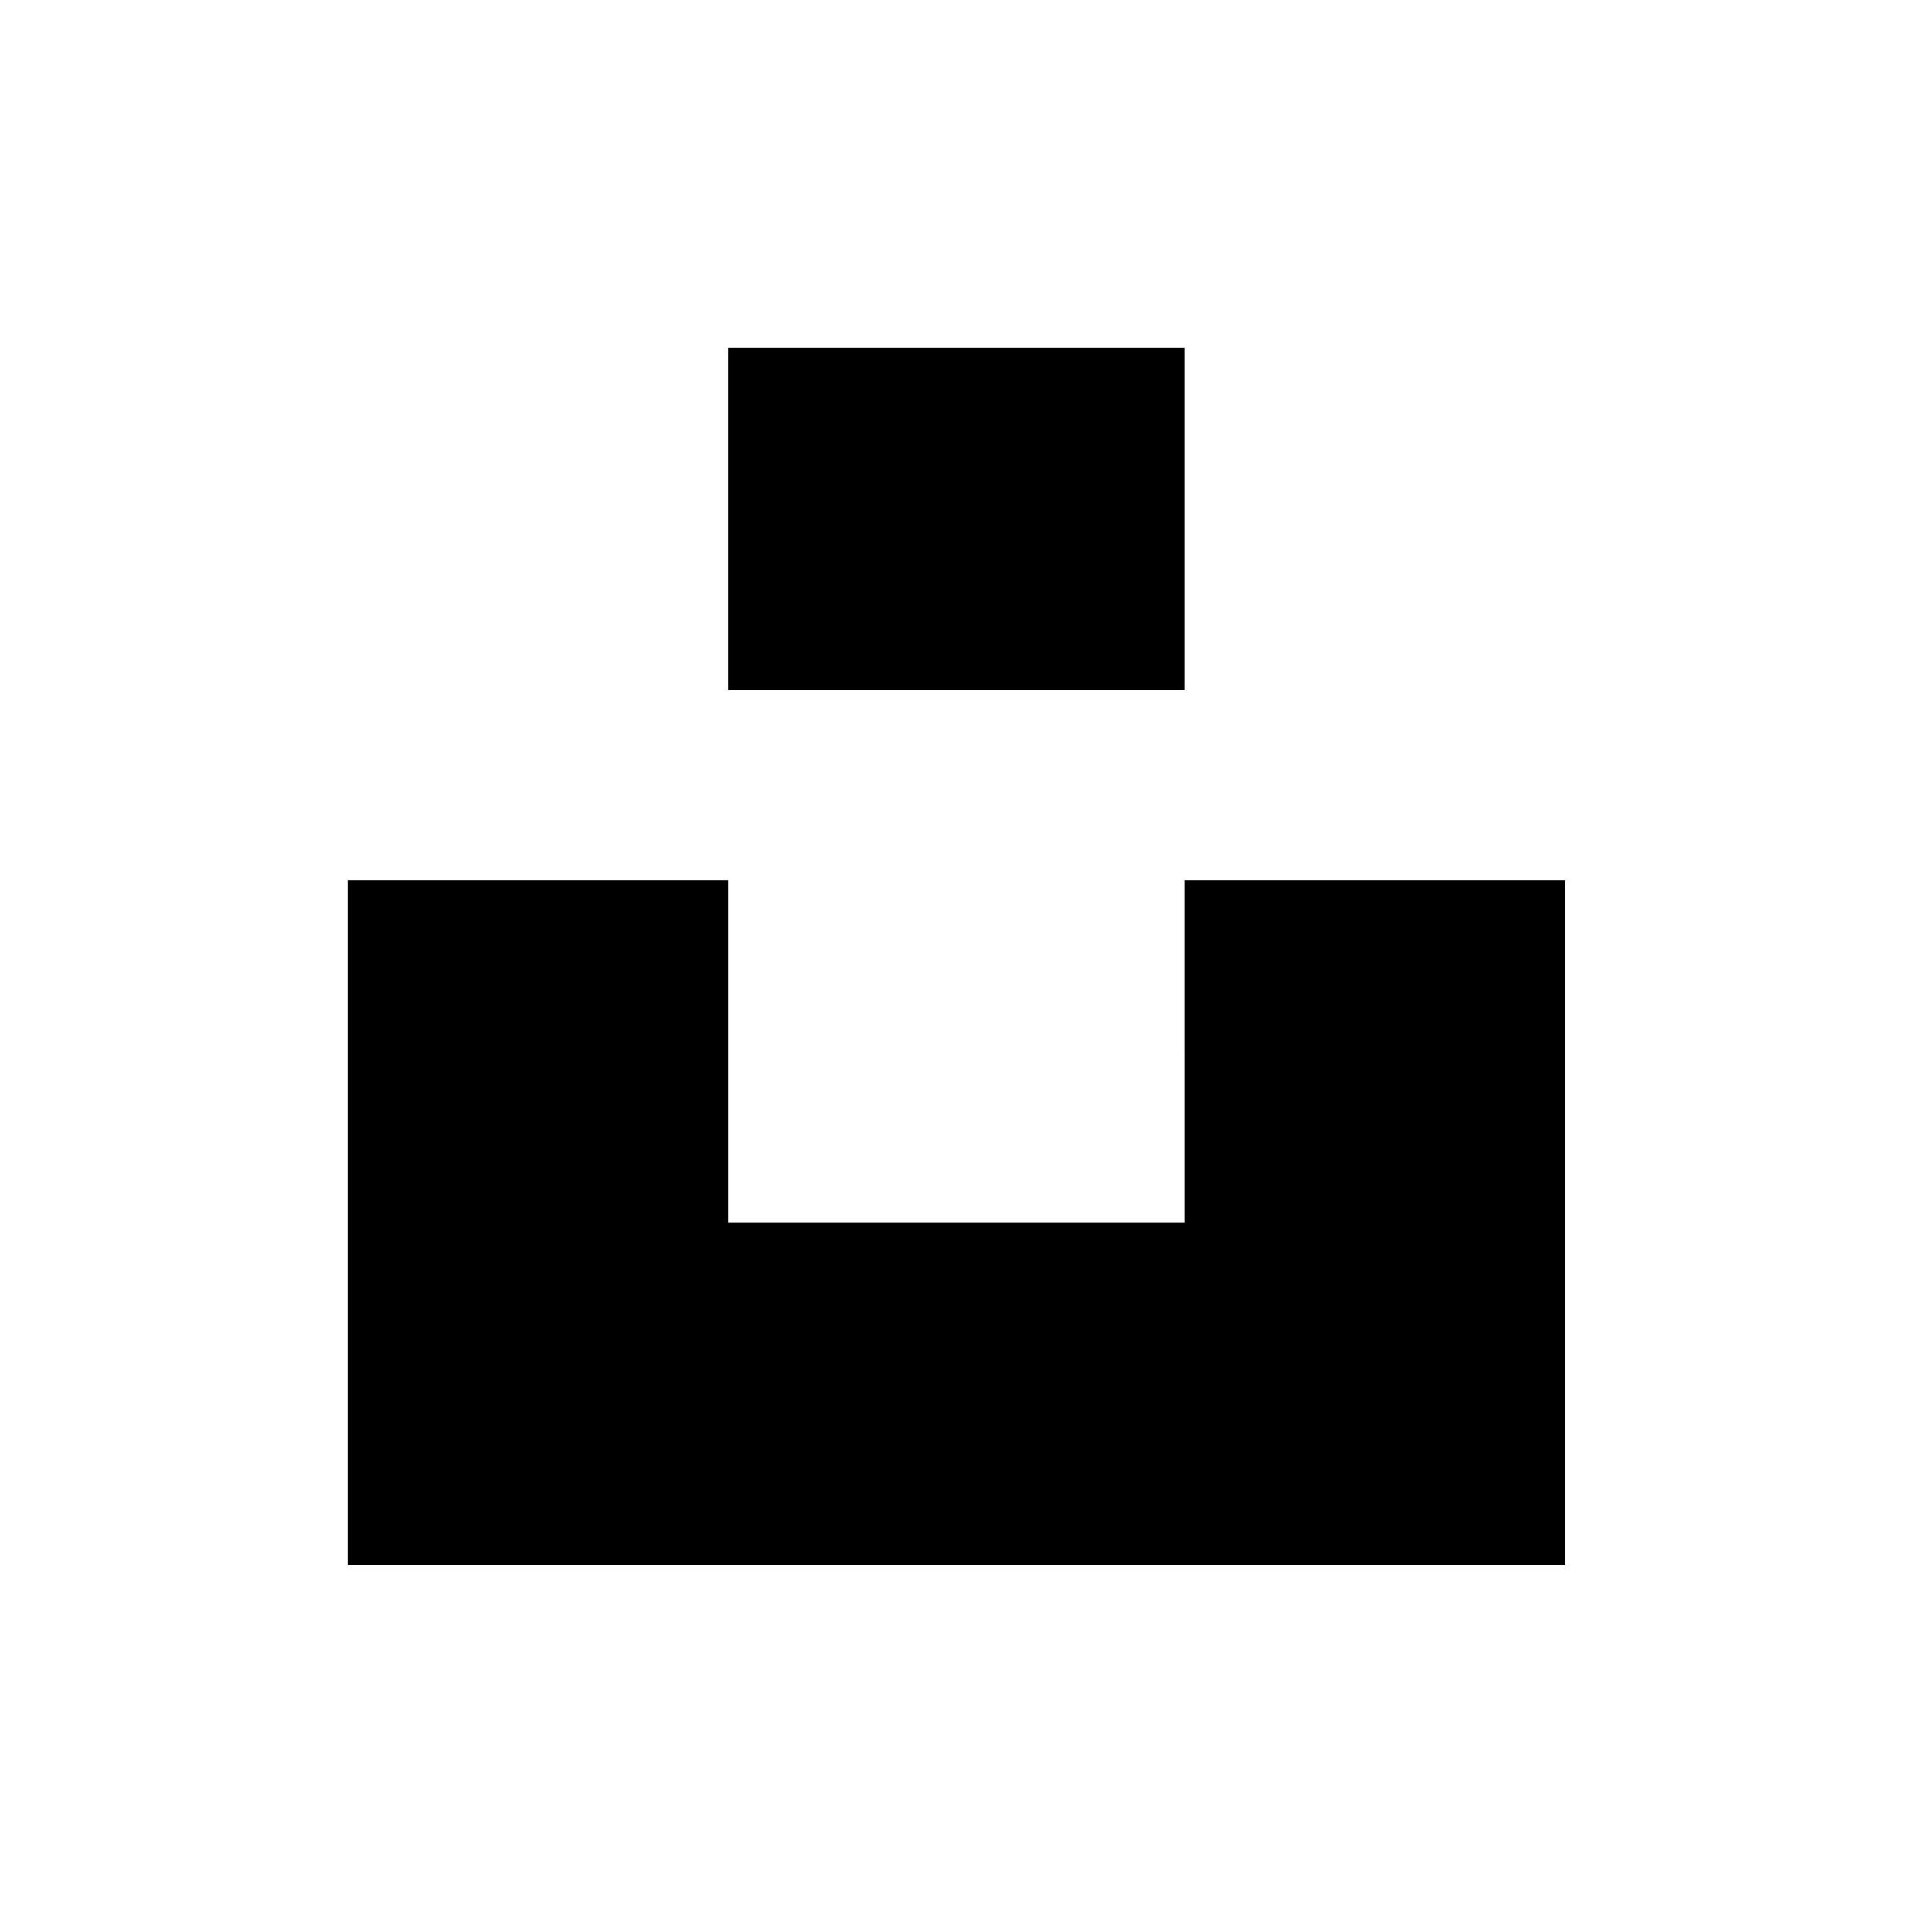 <svg fill="none" height="100" viewBox="0 0 100 100" width="100" xmlns="http://www.w3.org/2000/svg"><path d="m37.688 35.719v-17.719h23.625v17.719zm23.625 9.844h19.688v35.438h-63v-35.438h19.688v17.719h23.625z" fill="#000"/></svg>